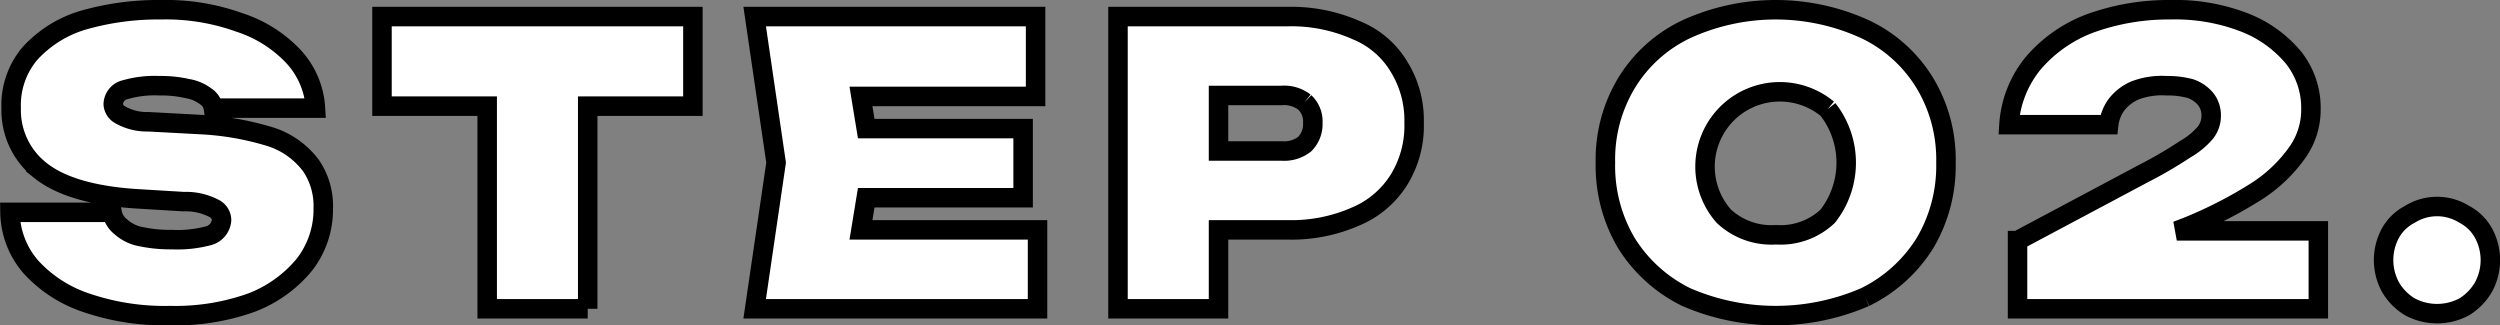 <svg id="txt__visit02.svg" xmlns="http://www.w3.org/2000/svg" width="256.656" height="33.4" viewBox="0 0 256.656 33.4">
  <rect x="0" y="0" width="256.656" height="33.4" fill="#808080" stroke="none"/>
  <defs>
    <style>
      .cls-1 {
        fill: #fff;
        stroke: #000;
        stroke-width: 2px;
        fill-rule: evenodd;
      }
    </style>
  </defs>
  <path id="STEP_02." data-name="STEP 02." class="cls-1" d="M705.29,21822.6a5.8,5.8,0,0,1-1.96,2,5.91,5.91,0,0,1-5.58,0,5.742,5.742,0,0,1-1.98-2,5.8,5.8,0,0,1,0-5.6,4.768,4.768,0,0,1,1.98-1.9,5.265,5.265,0,0,1,5.58,0,4.8,4.8,0,0,1,1.96,1.9A5.8,5.8,0,0,1,705.29,21822.6Zm-47.82-4.8,12.96-6.9a43.629,43.629,0,0,0,4.28-2.5,7.708,7.708,0,0,0,2.06-1.7,2.779,2.779,0,0,0,.58-1.7,2.7,2.7,0,0,0-.54-1.7,3.54,3.54,0,0,0-1.58-1.1,9.021,9.021,0,0,0-2.48-.3,7.727,7.727,0,0,0-3.26.5,4.784,4.784,0,0,0-1.9,1.5,4.307,4.307,0,0,0-.76,2H656.59a11.087,11.087,0,0,1,2.48-6.3,14.256,14.256,0,0,1,5.86-4.1,23.608,23.608,0,0,1,8.22-1.4,19.692,19.692,0,0,1,7.6,1.3,12.386,12.386,0,0,1,5.04,3.6,8.294,8.294,0,0,1,1.8,5.3,7.588,7.588,0,0,1-1.36,4.4,15.11,15.11,0,0,1-4.16,4,44.578,44.578,0,0,1-7.2,3.7l-1.052.4H688.35v8H657.47v-7Zm-15.65,5.8a23.127,23.127,0,0,1-18.36,0,15.046,15.046,0,0,1-6.12-5.5,15.535,15.535,0,0,1-2.18-8.3,15.183,15.183,0,0,1,2.18-8.2,14.378,14.378,0,0,1,6.12-5.5,22.068,22.068,0,0,1,18.36,0,14.39,14.39,0,0,1,6.12,5.5,15.191,15.191,0,0,1,2.18,8.2,15.544,15.544,0,0,1-2.18,8.3A15.059,15.059,0,0,1,641.82,21823.6Zm-3.84-19.3a7.681,7.681,0,0,0-10.66,11,7.155,7.155,0,0,0,5.36,1.9,7.035,7.035,0,0,0,5.3-1.9A8.911,8.911,0,0,0,637.98,21804.3Zm-48.4,11a16.423,16.423,0,0,1-6.98,1.4h-7.16v8.1H565.12v-30H582.6a16.423,16.423,0,0,1,6.98,1.4,9.076,9.076,0,0,1,4.42,3.8,10.431,10.431,0,0,1,1.52,5.7,10.544,10.544,0,0,1-1.52,5.8A9.614,9.614,0,0,1,589.58,21815.3Zm-5.3-11.7a3.411,3.411,0,0,0-2.36-.7h-6.48v5.7h6.48a3.411,3.411,0,0,0,2.36-.7,2.893,2.893,0,0,0,.84-2.2A2.669,2.669,0,0,0,584.28,21803.6Zm-54.26,6.2-2.2-15h28.84v8.2H538.732l0.541,3.3H555.38v7.1H539.273l-0.541,3.3H556.86v8.1H527.82Zm-19.34,15H500.36V21804h-10.8v-9.2h31.92v9.2h-10.8v20.8Zm-45.11-19.2,5.6,0.3a29.153,29.153,0,0,1,7.12,1.3,8.412,8.412,0,0,1,3.98,2.9,7.339,7.339,0,0,1,1.26,4.4,9.2,9.2,0,0,1-1.96,5.8,13.03,13.03,0,0,1-5.5,3.9,23.162,23.162,0,0,1-8.26,1.3,24.849,24.849,0,0,1-8.56-1.3,13.418,13.418,0,0,1-5.74-3.7,8.746,8.746,0,0,1-2.14-5.6h10.48a2.4,2.4,0,0,0,.92,1.5,4.169,4.169,0,0,0,2.08,1,14.44,14.44,0,0,0,3.16.3,12.477,12.477,0,0,0,3.74-.4,1.8,1.8,0,0,0,1.34-1.6,1.355,1.355,0,0,0-.76-1.2,6.249,6.249,0,0,0-3.12-.7l-4.96-.3c-4.507-.3-7.76-1.3-9.76-2.9a7.869,7.869,0,0,1-3-6.4,8.207,8.207,0,0,1,1.92-5.6,12.014,12.014,0,0,1,5.38-3.4,27.894,27.894,0,0,1,8.1-1.1,22.2,22.2,0,0,1,8.02,1.3,13.216,13.216,0,0,1,5.56,3.5,8.534,8.534,0,0,1,2.26,5.3H472.25a1.739,1.739,0,0,0-.78-1.2,4.218,4.218,0,0,0-1.86-.8,12.218,12.218,0,0,0-2.92-.3,10.825,10.825,0,0,0-3.46.4,1.58,1.58,0,0,0-1.26,1.5,1.332,1.332,0,0,0,.74,1.1A5.518,5.518,0,0,0,465.57,21805.6Z" transform="translate(-450.344 -21793.1)"/>
</svg>
